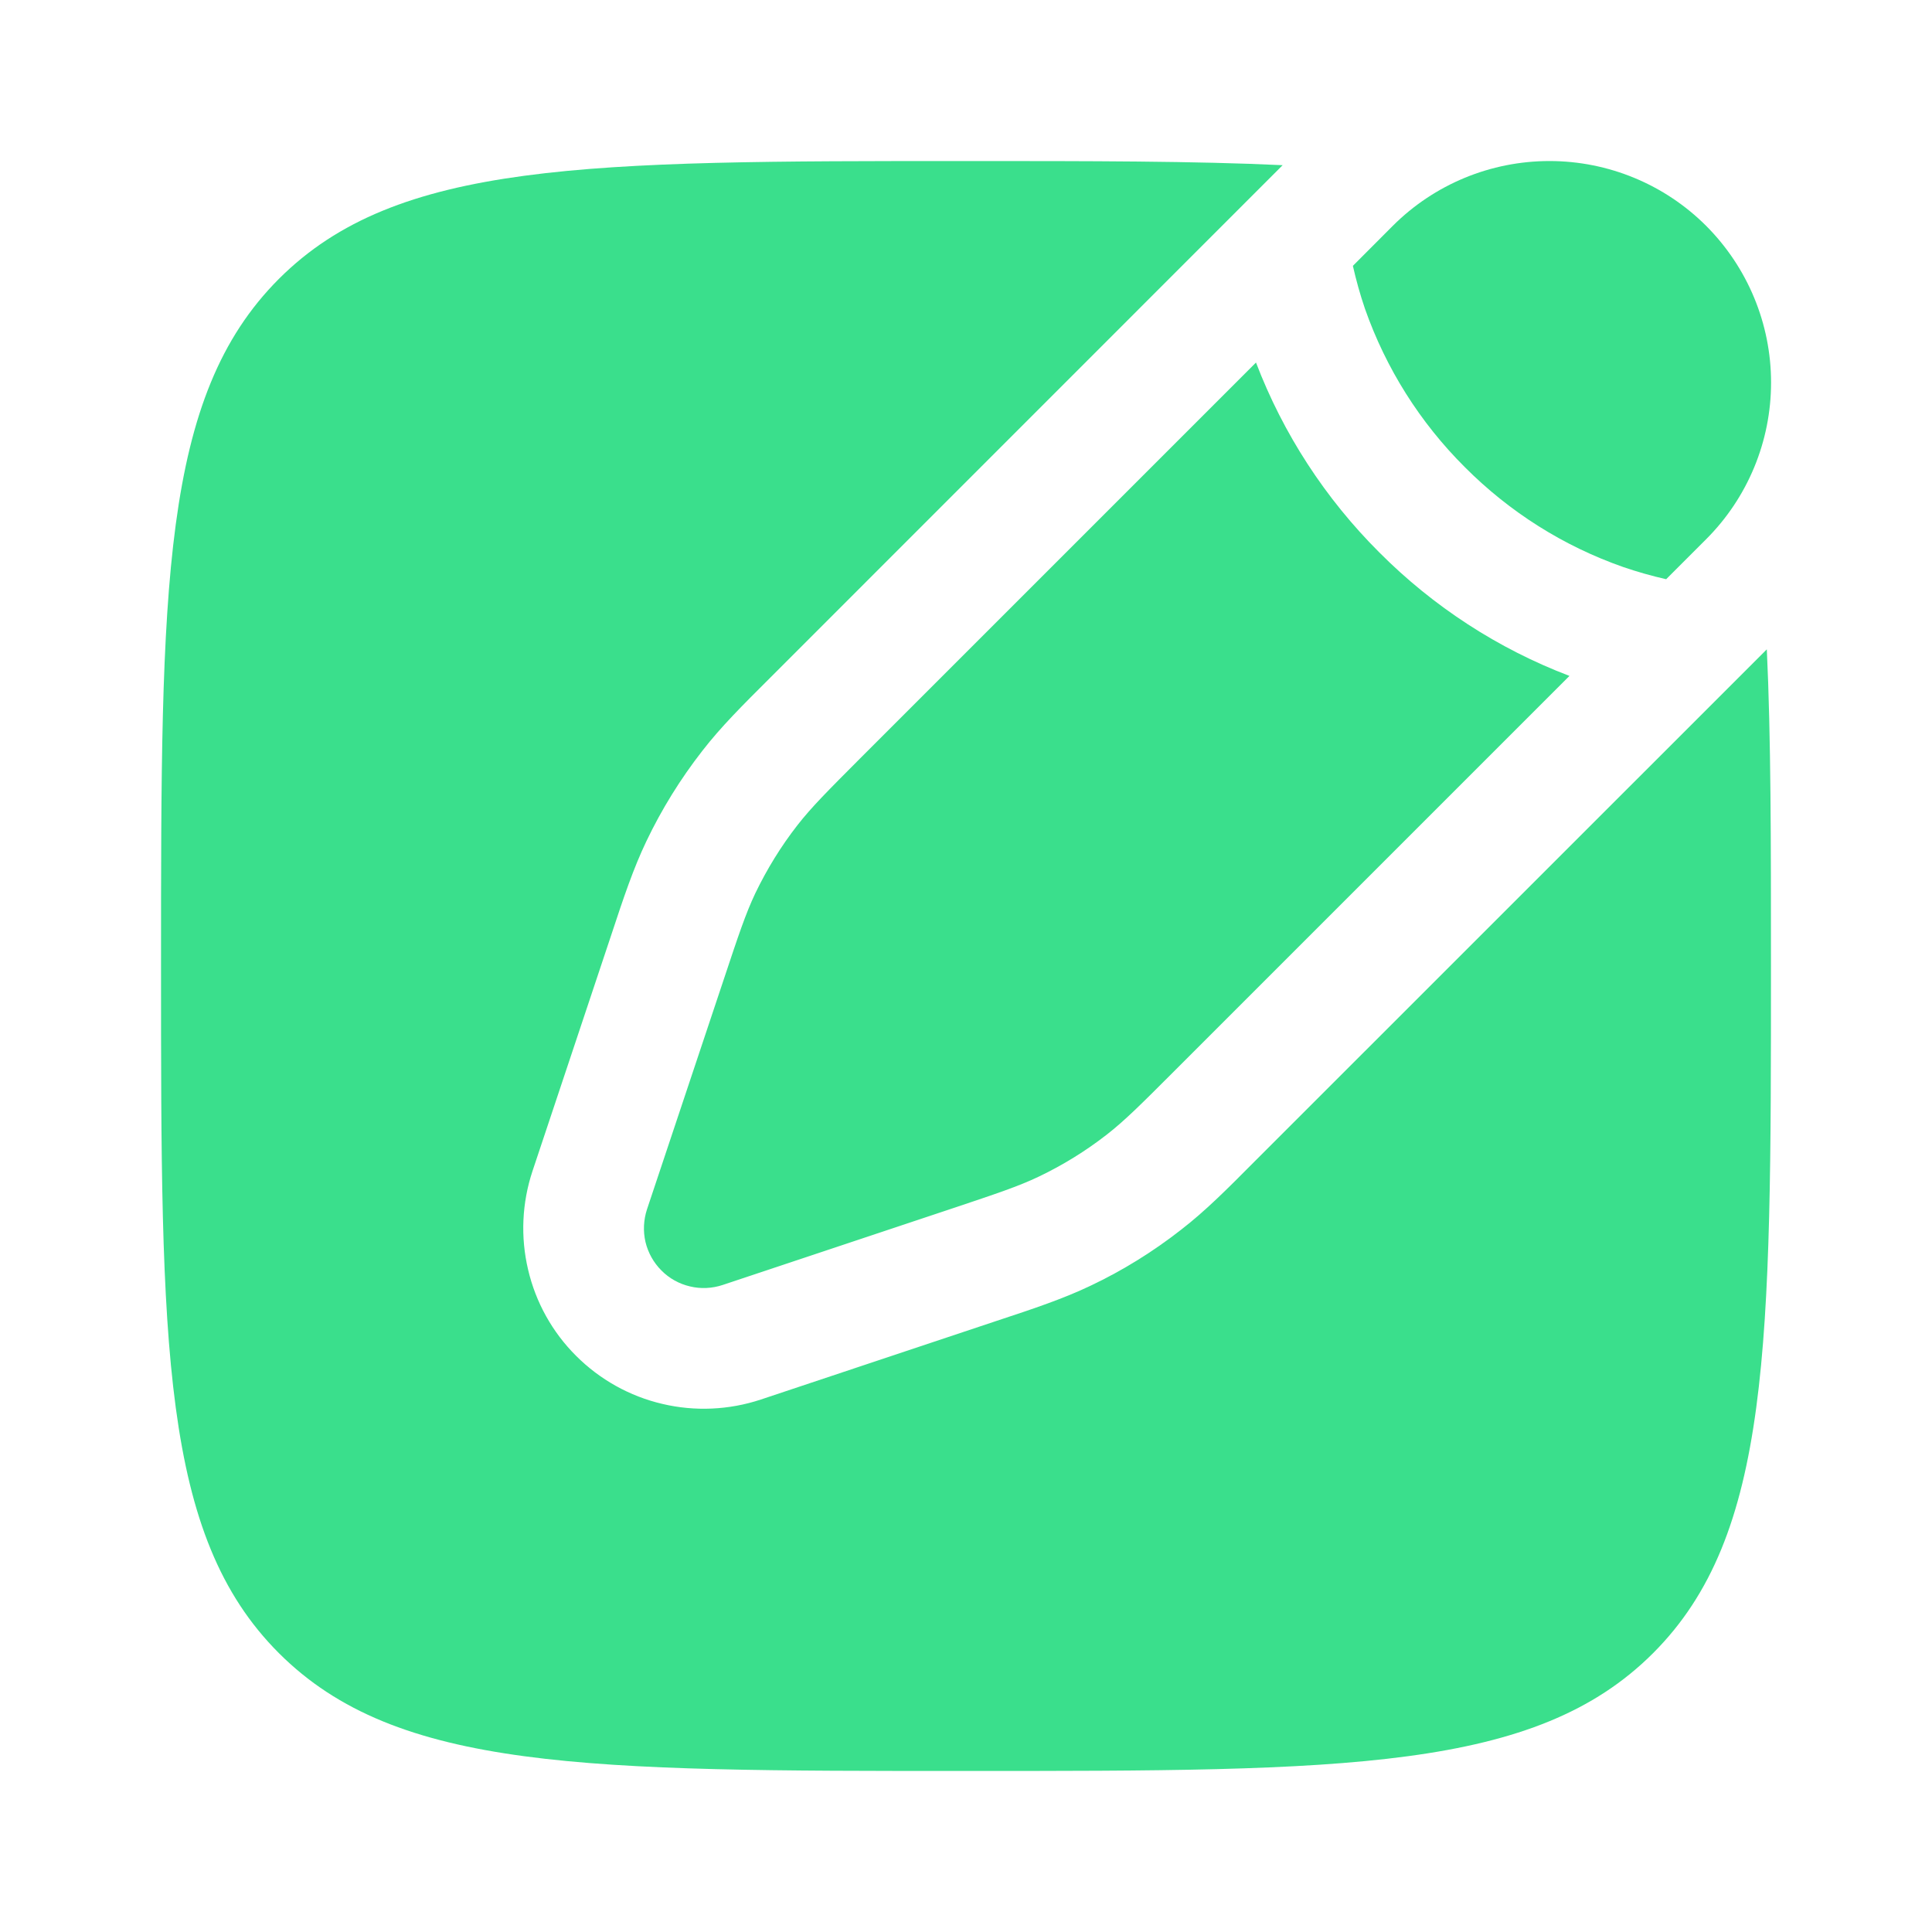 <svg width="20" height="20" viewBox="0 0 20 20" fill="none" xmlns="http://www.w3.org/2000/svg">
<path d="M17.662 2.338C18.092 2.769 18.334 3.352 18.334 3.96C18.334 4.569 18.092 5.152 17.662 5.582L17.248 5.996C17.098 5.962 16.95 5.92 16.804 5.87C16.186 5.654 15.626 5.3 15.164 4.836C14.7 4.374 14.347 3.814 14.13 3.196C14.08 3.05 14.039 2.902 14.005 2.752L14.418 2.338C14.848 1.908 15.431 1.667 16.04 1.667C16.648 1.667 17.232 1.908 17.662 2.338ZM12.15 11.094C11.813 11.431 11.645 11.599 11.459 11.744C11.24 11.915 11.003 12.061 10.752 12.181C10.54 12.282 10.314 12.357 9.863 12.508L7.481 13.302C7.372 13.338 7.255 13.344 7.143 13.317C7.031 13.291 6.928 13.234 6.847 13.152C6.766 13.071 6.709 12.969 6.682 12.857C6.656 12.745 6.662 12.627 6.698 12.518L7.493 10.137C7.643 9.686 7.718 9.46 7.819 9.247C7.94 8.996 8.085 8.76 8.256 8.541C8.401 8.355 8.569 8.187 8.906 7.849L13.002 3.753C13.284 4.492 13.72 5.162 14.28 5.72C14.838 6.28 15.508 6.716 16.247 6.997L12.15 11.094Z" fill="#3ADF8C"/>
<path d="M17.113 17.113C18.333 15.892 18.333 13.928 18.333 10C18.333 8.71 18.333 7.632 18.29 6.722L12.988 12.023C12.696 12.317 12.476 12.537 12.228 12.729C11.938 12.956 11.624 13.151 11.291 13.309C11.008 13.444 10.713 13.543 10.319 13.673L7.876 14.488C7.547 14.597 7.193 14.613 6.856 14.533C6.518 14.454 6.209 14.281 5.964 14.036C5.718 13.791 5.546 13.482 5.467 13.144C5.387 12.806 5.403 12.453 5.512 12.124L6.327 9.681C6.457 9.287 6.556 8.992 6.691 8.709C6.85 8.376 7.044 8.063 7.271 7.772C7.463 7.524 7.683 7.305 7.977 7.012L13.278 1.71C12.368 1.667 11.29 1.667 10 1.667C6.072 1.667 4.107 1.667 2.887 2.887C1.667 4.108 1.667 6.072 1.667 10C1.667 13.928 1.667 15.893 2.887 17.113C4.108 18.333 6.072 18.333 10 18.333C13.928 18.333 15.893 18.333 17.113 17.113" fill="#3ADF8C"/>
</svg>
